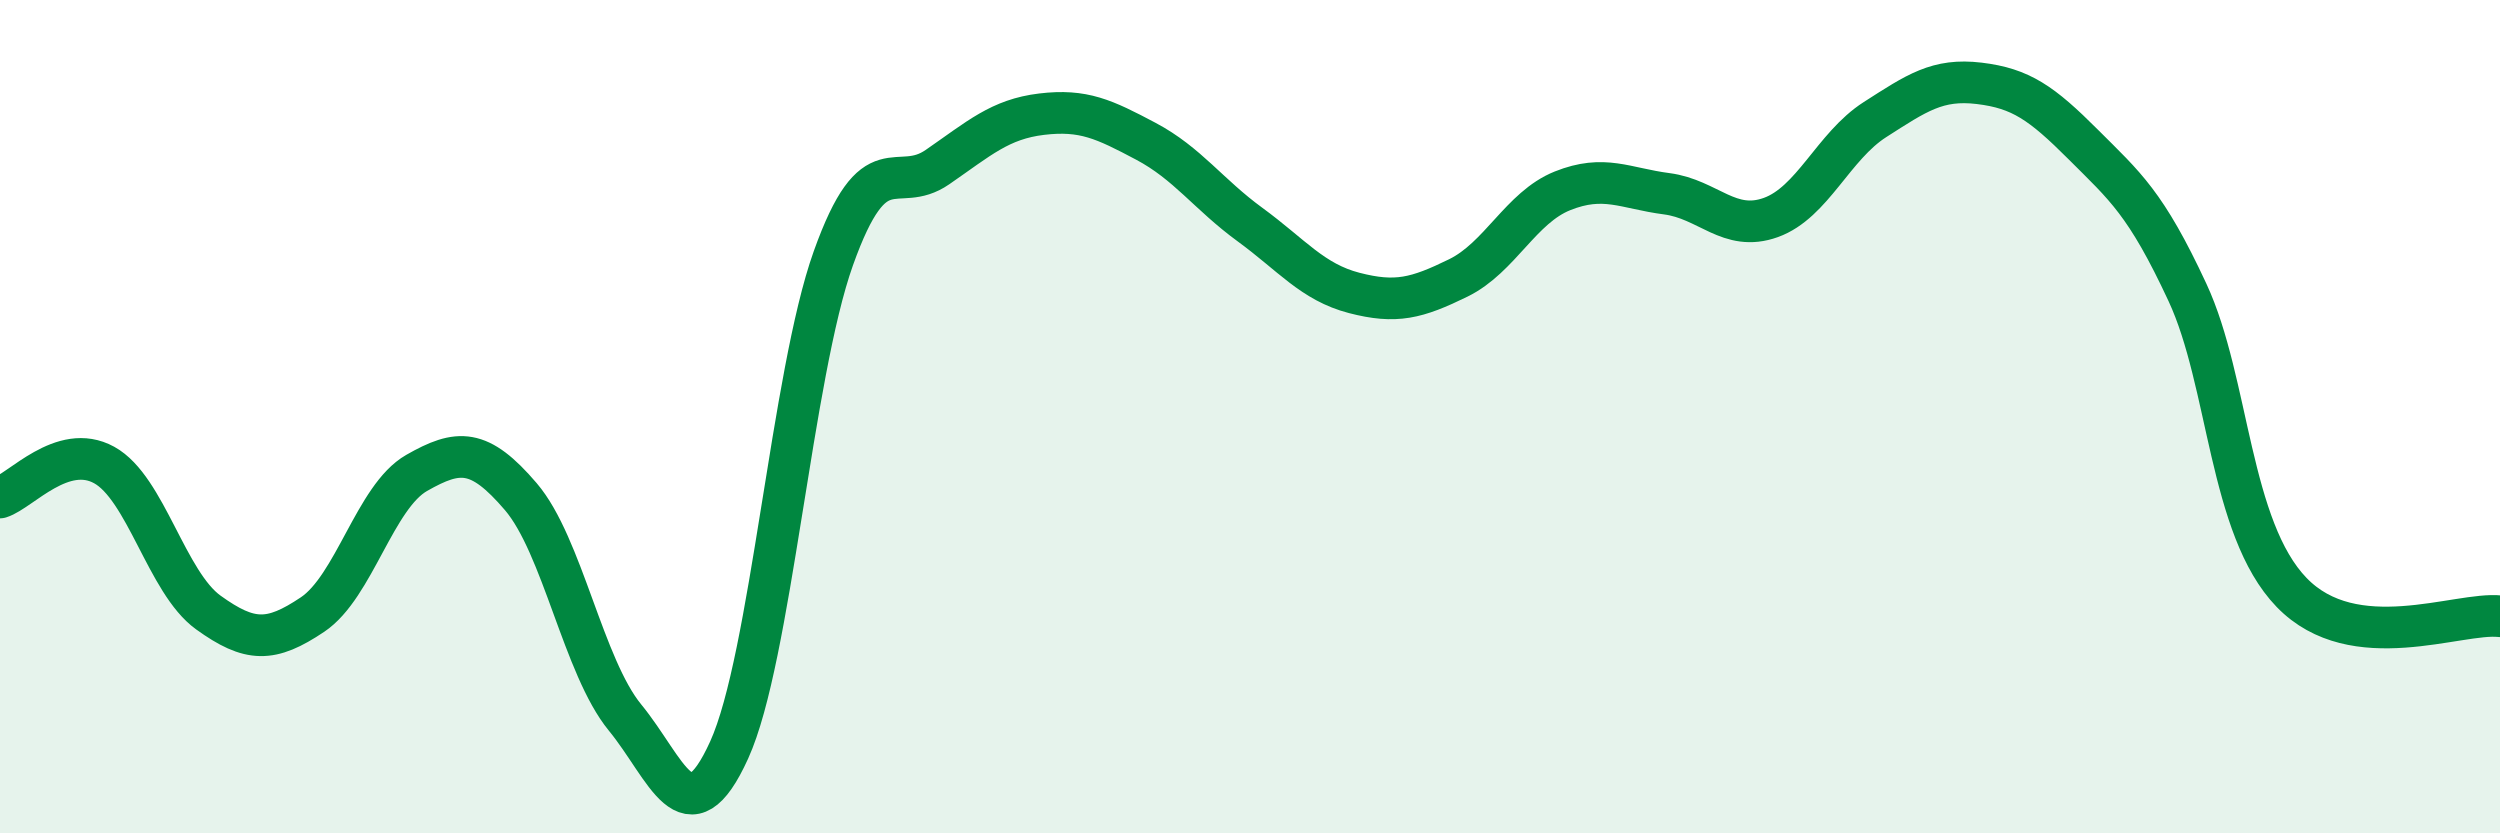 
    <svg width="60" height="20" viewBox="0 0 60 20" xmlns="http://www.w3.org/2000/svg">
      <path
        d="M 0,11.94 C 0.5,11.78 1.5,10.61 2.5,11.16 C 3.5,11.71 4,13.98 5,14.7 C 6,15.42 6.5,15.42 7.5,14.75 C 8.5,14.08 9,11.92 10,11.35 C 11,10.78 11.5,10.75 12.5,11.92 C 13.5,13.09 14,16 15,17.22 C 16,18.44 16.5,20.2 17.5,18 C 18.5,15.8 19,9 20,6.2 C 21,3.4 21.5,4.7 22.5,4.01 C 23.5,3.32 24,2.86 25,2.74 C 26,2.62 26.5,2.86 27.5,3.39 C 28.5,3.92 29,4.66 30,5.39 C 31,6.12 31.5,6.77 32.5,7.03 C 33.5,7.29 34,7.16 35,6.67 C 36,6.18 36.5,4.98 37.5,4.58 C 38.5,4.18 39,4.52 40,4.65 C 41,4.78 41.5,5.58 42.5,5.22 C 43.5,4.86 44,3.51 45,2.87 C 46,2.23 46.5,1.88 47.5,2 C 48.5,2.12 49,2.47 50,3.47 C 51,4.47 51.5,4.87 52.5,7.02 C 53.5,9.17 53.5,12.67 55,14.22 C 56.5,15.77 59,14.68 60,14.79L60 20L0 20Z"
        fill="#008740"
        opacity="0.1"
        stroke-linecap="round"
        stroke-linejoin="round"
      />
      <path
        d="M 0,11.94 C 0.5,11.78 1.5,10.61 2.5,11.16 C 3.5,11.71 4,13.98 5,14.7 C 6,15.42 6.5,15.42 7.5,14.75 C 8.5,14.08 9,11.92 10,11.35 C 11,10.78 11.5,10.75 12.5,11.92 C 13.5,13.09 14,16 15,17.22 C 16,18.44 16.5,20.2 17.5,18 C 18.5,15.8 19,9 20,6.2 C 21,3.4 21.5,4.7 22.5,4.01 C 23.5,3.32 24,2.86 25,2.74 C 26,2.62 26.5,2.86 27.5,3.39 C 28.5,3.92 29,4.66 30,5.39 C 31,6.12 31.5,6.77 32.5,7.03 C 33.5,7.29 34,7.16 35,6.67 C 36,6.18 36.5,4.98 37.5,4.58 C 38.5,4.18 39,4.52 40,4.65 C 41,4.78 41.5,5.58 42.5,5.22 C 43.5,4.86 44,3.51 45,2.87 C 46,2.23 46.5,1.88 47.5,2 C 48.5,2.12 49,2.47 50,3.47 C 51,4.47 51.5,4.87 52.5,7.02 C 53.5,9.17 53.5,12.67 55,14.22 C 56.5,15.77 59,14.68 60,14.79"
        stroke="#008740"
        stroke-width="1"
        fill="none"
        stroke-linecap="round"
        stroke-linejoin="round"
      />
    </svg>
  